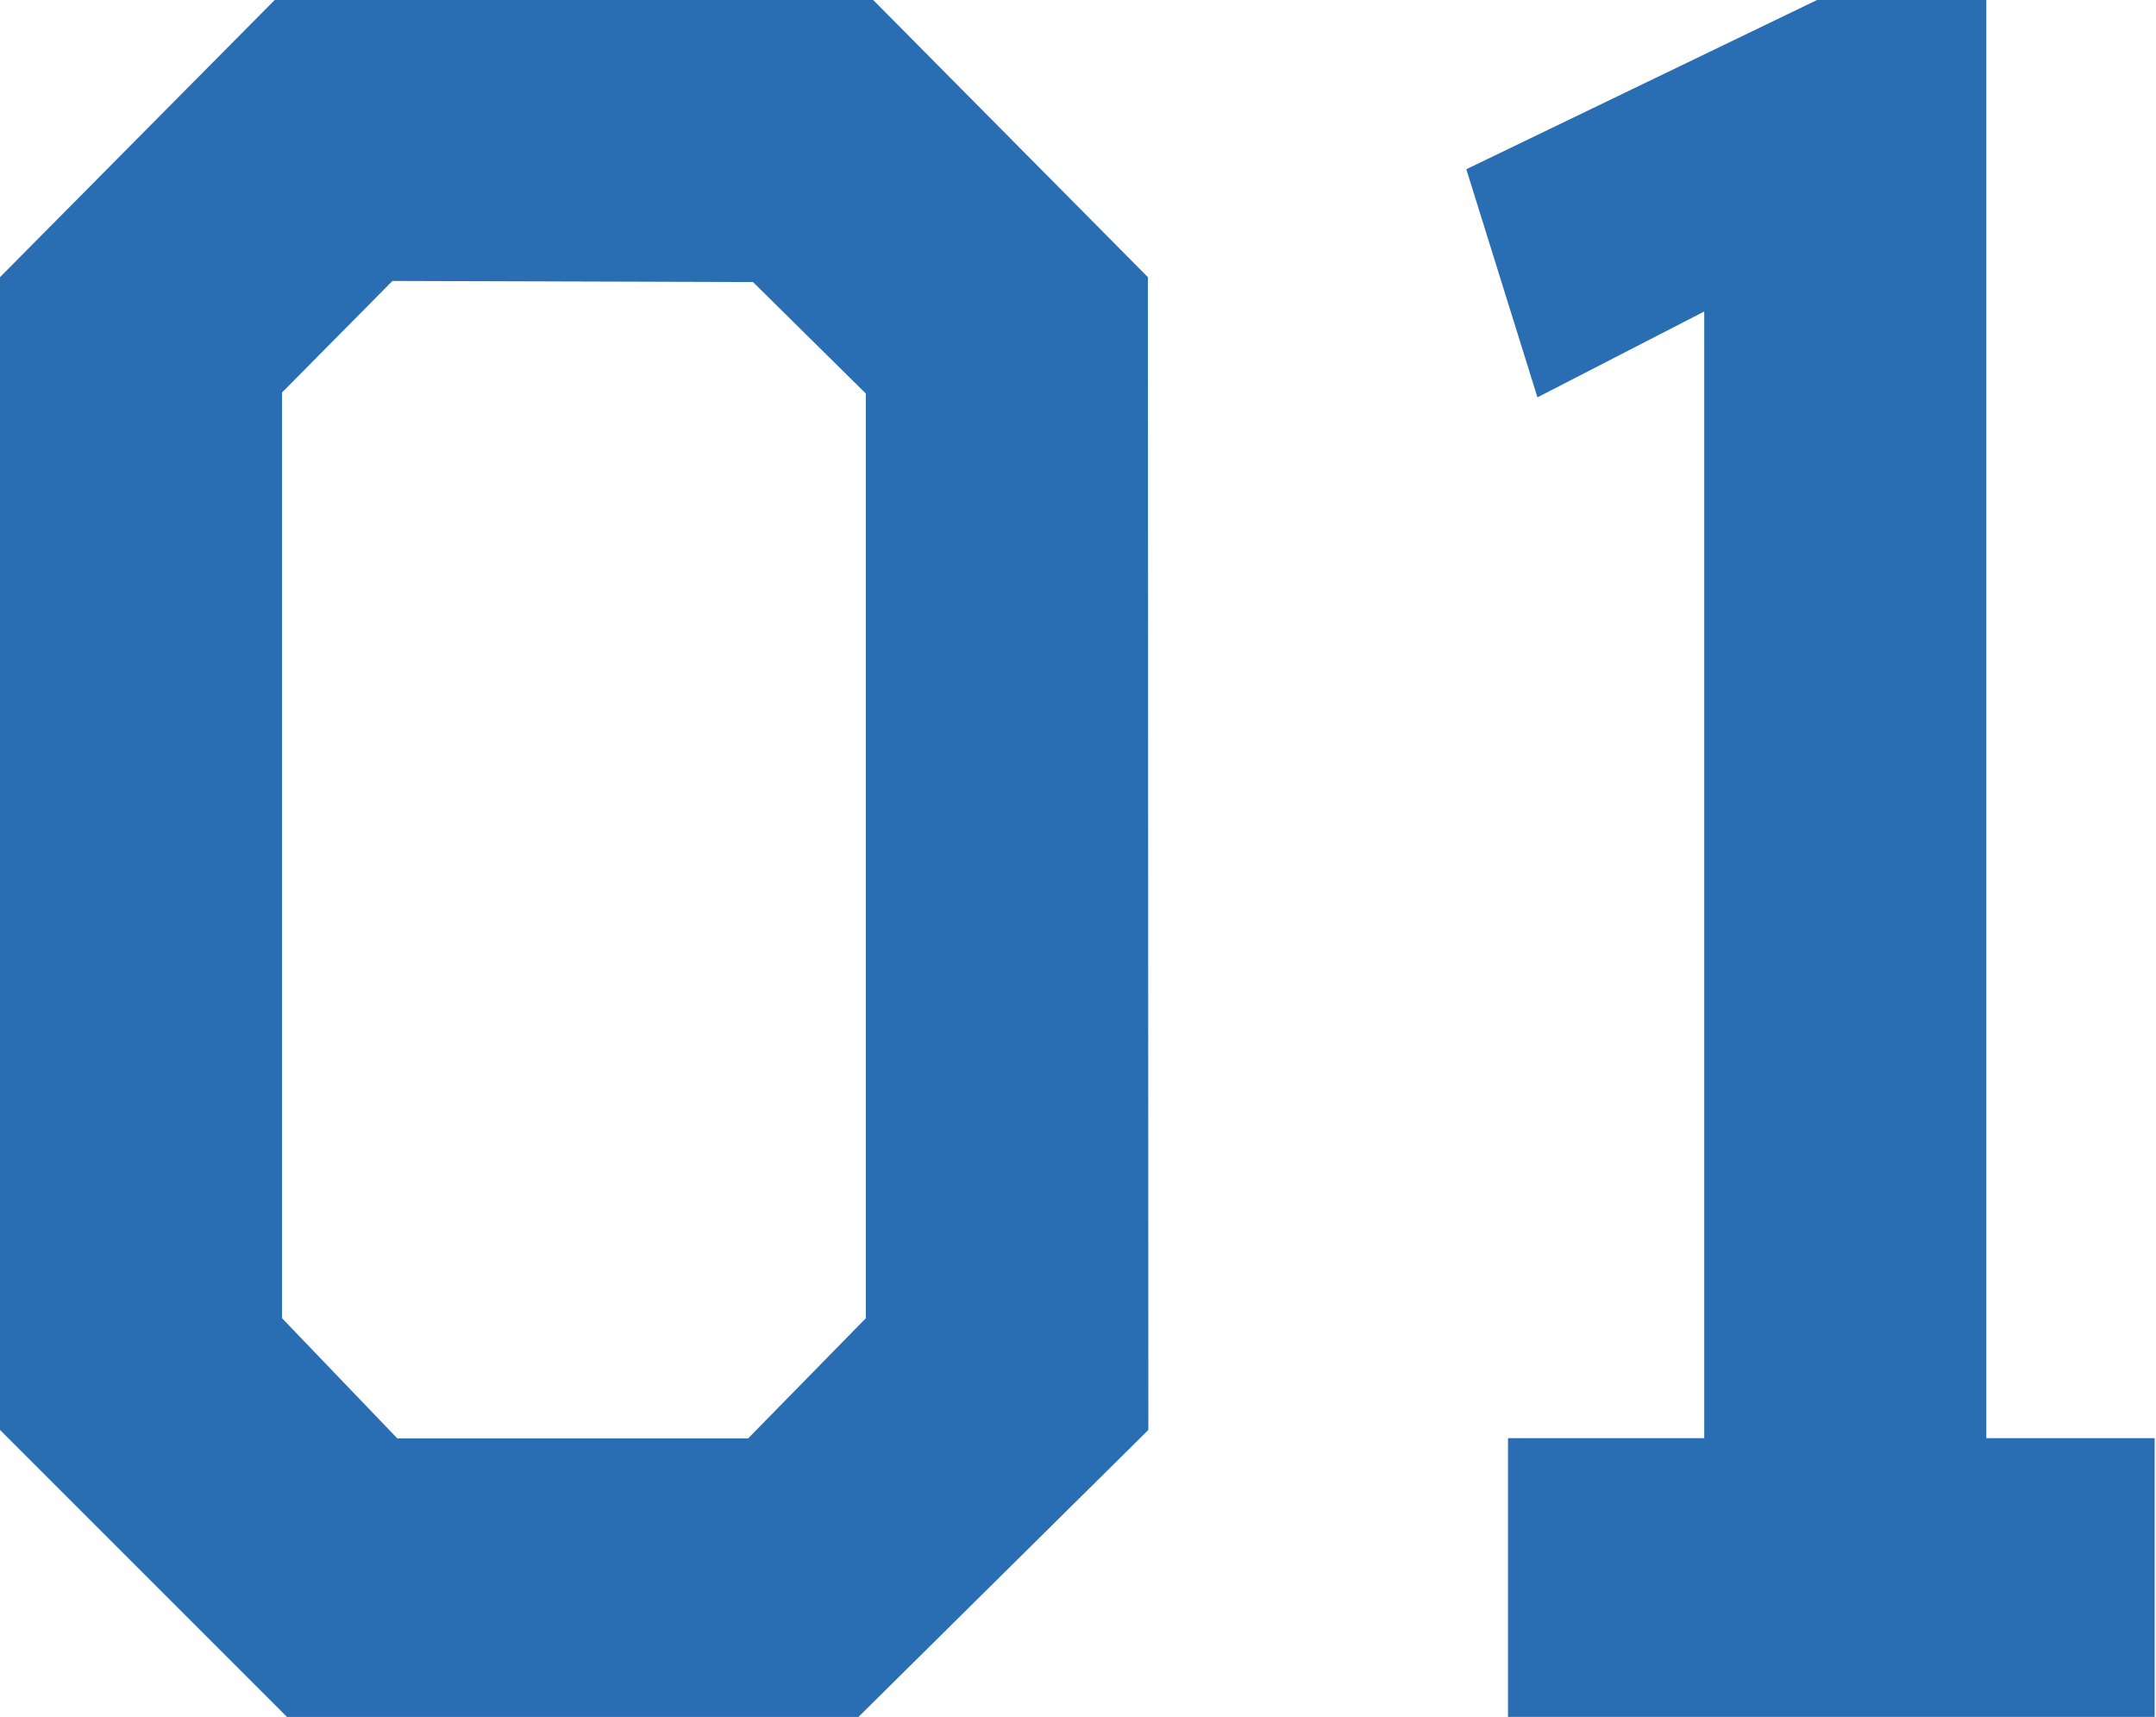 <svg viewBox="0 0 96.69 77" xmlns="http://www.w3.org/2000/svg"><g fill="#296eb2" transform="translate(-99.92 -1073.5)"><path d="m151.4 1085.93-12.32-12.43h-26.84l-12.32 12.43v51.7l12.87 12.87h25.63l13-12.87zm-17.71.22 5.06 5v41.47l-5.28 5.39h-15.73l-5.17-5.39v-41.52l4.95-5z"/><path d="m189 1073.5h-7.59l-15.73 7.59 3.19 10.23 7.48-3.85v50.53h-8.8v12.54h29v-12.54h-7.55z"/></g></svg>